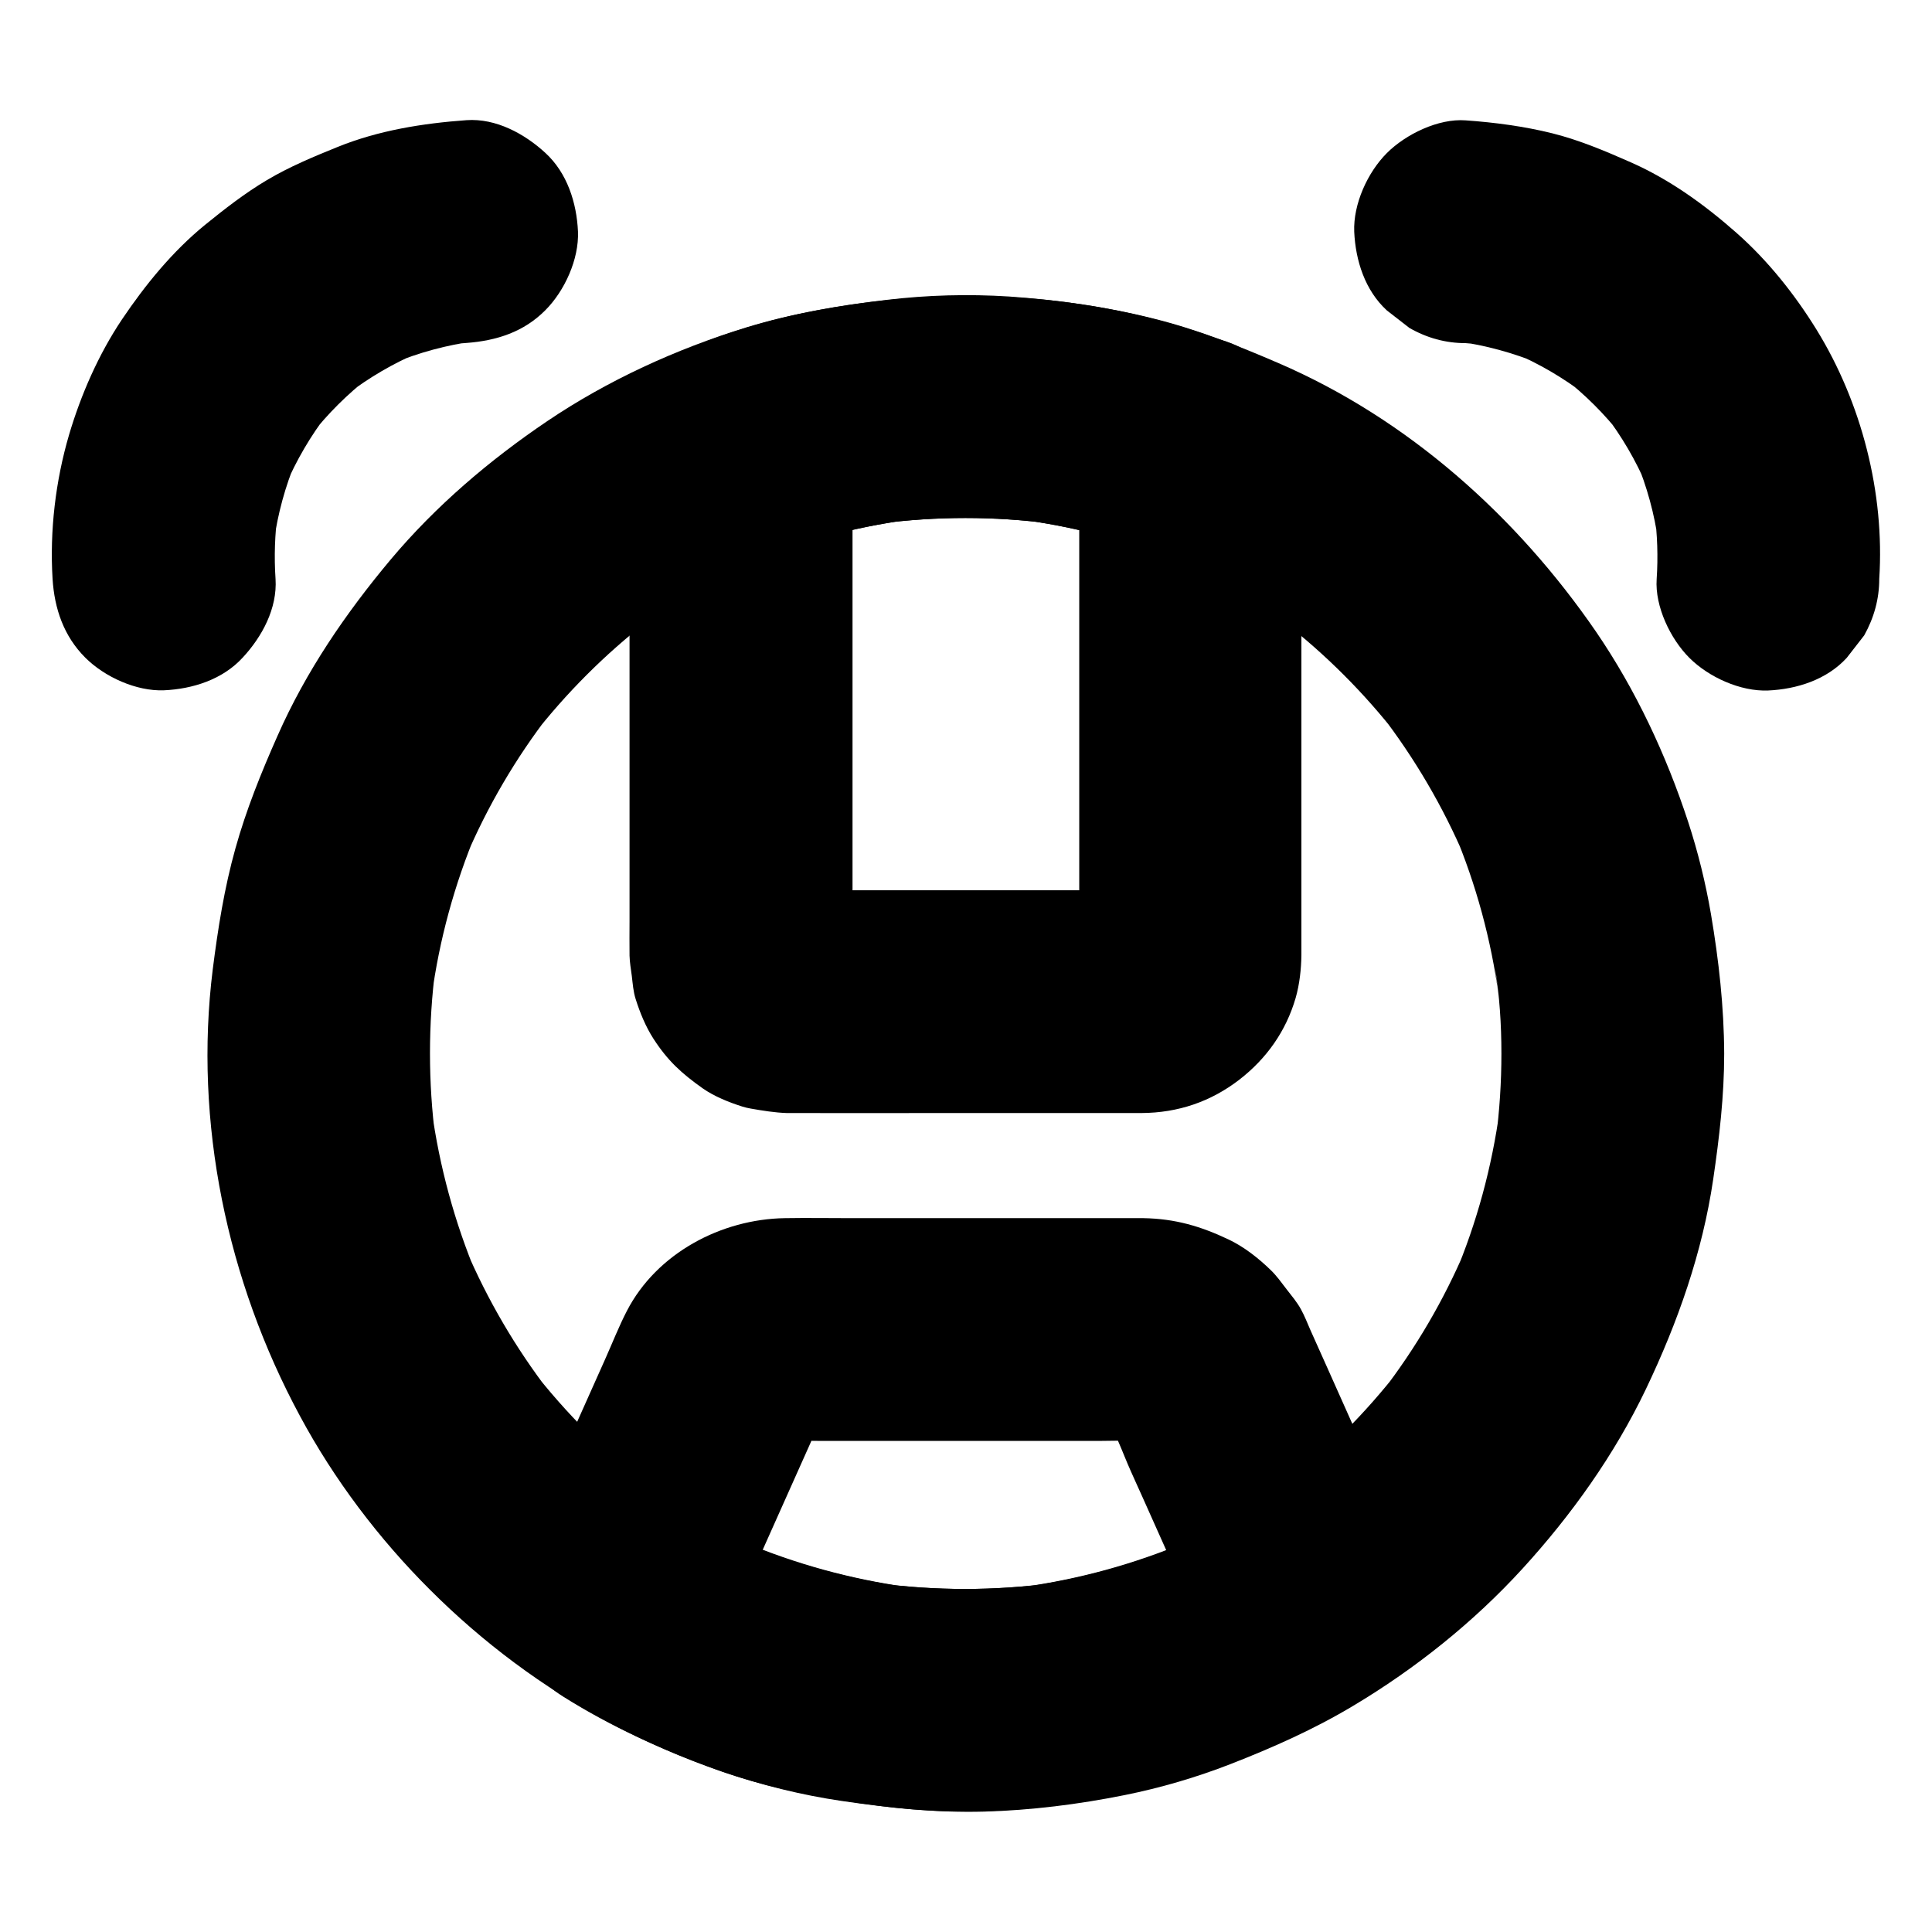 <?xml version="1.0" encoding="UTF-8"?>
<!-- Uploaded to: ICON Repo, www.iconrepo.com, Generator: ICON Repo Mixer Tools -->
<svg fill="#000000" width="800px" height="800px" version="1.1" viewBox="144 144 512 512" xmlns="http://www.w3.org/2000/svg">
 <g>
  <path d="m541.89 423.17c0 7.625-0.492 15.203-1.477 22.781 0.344-2.609 0.688-5.215 1.031-7.871-2.066 15.152-6.051 29.914-12.004 43.984 0.984-2.363 1.969-4.723 2.953-7.035-5.758 13.531-13.188 26.223-22.141 37.836 1.523-1.969 3.102-3.984 4.625-5.953-9.102 11.711-19.582 22.238-31.34 31.293 1.969-1.523 3.984-3.102 5.953-4.625-11.562 8.855-24.207 16.285-37.637 21.992 2.363-0.984 4.723-1.969 7.035-2.953-13.922 5.856-28.535 9.891-43.543 11.957 2.609-0.344 5.215-0.688 7.871-1.031-15.449 2.066-31.145 2.066-46.594 0 2.609 0.344 5.215 0.688 7.871 1.031-14.957-2.066-29.617-6.102-43.543-11.957 2.363 0.984 4.723 1.969 7.035 2.953-13.43-5.707-26.074-13.137-37.637-21.992 1.969 1.523 3.984 3.102 5.953 4.625-11.711-9.055-22.238-19.582-31.34-31.293 1.523 1.969 3.102 3.984 4.625 5.953-8.953-11.66-16.383-24.355-22.141-37.836 0.984 2.363 1.969 4.723 2.953 7.035-5.902-14.07-9.938-28.879-12.004-43.984 0.344 2.609 0.688 5.215 1.031 7.871-1.969-15.152-1.969-30.504 0-45.707-0.344 2.609-0.688 5.215-1.031 7.871 2.016-15.055 6.051-29.766 11.906-43.738-0.984 2.363-1.969 4.723-2.953 7.035 5.805-13.676 13.332-26.52 22.387-38.227-1.523 1.969-3.102 3.984-4.625 5.953 8.906-11.465 19.188-21.746 30.652-30.652-1.969 1.523-3.984 3.102-5.953 4.625 11.758-9.055 24.602-16.582 38.227-22.387-2.363 0.984-4.723 1.969-7.035 2.953 14.07-5.902 28.879-9.938 43.984-11.957-2.609 0.344-5.215 0.688-7.871 1.031 15.055-1.969 30.309-1.969 45.363 0-2.609-0.344-5.215-0.688-7.871-1.031 15.152 2.016 29.914 6.051 43.984 11.957-2.363-0.984-4.723-1.969-7.035-2.953 13.676 5.805 26.52 13.332 38.227 22.387-1.969-1.523-3.984-3.102-5.953-4.625 11.465 8.906 21.746 19.188 30.652 30.652-1.523-1.969-3.102-3.984-4.625-5.953 9.055 11.758 16.582 24.602 22.387 38.227-0.984-2.363-1.969-4.723-2.953-7.035 5.902 14.023 9.891 28.684 11.906 43.738-0.344-2.609-0.688-5.215-1.031-7.871 1.23 7.625 1.723 15.25 1.723 22.926 0 7.578 3.297 15.5 8.66 20.859 5.117 5.117 13.531 8.953 20.859 8.66 7.625-0.344 15.547-2.856 20.859-8.66 5.312-5.758 8.66-12.891 8.66-20.859-0.051-12.348-1.426-24.648-3.492-36.852-1.426-8.316-3.445-16.531-6.051-24.5-5.805-17.711-13.875-34.98-24.402-50.383-21.008-30.602-49.84-56.383-84.133-71.191-10.824-4.676-21.648-8.953-33.113-11.809-12.496-3.148-25.484-4.969-38.328-5.856-10.773-0.688-21.648-0.395-32.375 0.887-12.645 1.523-25.141 3.59-37.344 7.332-18.5 5.707-36.605 13.973-52.645 24.797-15.301 10.332-29.57 22.484-41.477 36.652-11.957 14.27-22.484 29.668-30.012 46.738-4.328 9.742-8.316 19.633-11.168 29.863-2.953 10.527-4.625 21.207-6.004 32.027-5.062 40.547 3.797 82.562 23.082 118.33 9.055 16.875 20.961 32.621 34.539 46.148 13.824 13.824 29.961 25.93 47.281 35.078 19.285 10.184 40.297 17.711 61.895 20.859 12.547 1.82 24.992 3.148 37.637 2.805 12.449-0.344 24.992-1.918 37.246-4.379 9.543-1.918 18.941-4.676 28.043-8.215 11.219-4.379 22.188-9.25 32.52-15.449 16.48-9.84 31.93-22.188 44.871-36.359 12.941-14.168 24.355-30.16 32.668-47.527 8.461-17.711 15.008-36.262 17.859-55.695 1.625-11.07 2.902-22.043 2.902-33.211 0-7.578-3.297-15.547-8.66-20.859-5.117-5.117-13.531-8.953-20.859-8.66-7.625 0.344-15.547 2.856-20.859 8.66-5.312 5.66-8.609 12.746-8.66 20.766z"/>
  <path d="m476.16 542.63c-7.871 4.969-16.137 9.297-24.699 12.941 2.363-0.984 4.723-1.969 7.035-2.953-13.922 5.856-28.535 9.891-43.543 11.957 2.609-0.344 5.215-0.688 7.871-1.031-15.449 2.066-31.145 2.066-46.594 0 2.609 0.344 5.215 0.688 7.871 1.031-14.957-2.066-29.617-6.102-43.543-11.957 2.363 0.984 4.723 1.969 7.035 2.953-8.562-3.641-16.828-7.969-24.699-12.941 3.543 13.48 7.086 26.914 10.578 40.395 7.133-15.941 14.219-31.832 21.352-47.773 1.328-2.953 2.656-5.953 3.984-8.906 1.18-2.707 2.262-5.41 4.035-7.824-1.523 1.969-3.102 3.984-4.625 5.953 1.031-1.277 2.164-2.41 3.445-3.445-1.969 1.523-3.984 3.102-5.953 4.625 1.328-0.984 2.707-1.77 4.231-2.41-2.363 0.984-4.723 1.969-7.035 2.953 1.574-0.59 3.102-0.984 4.773-1.23-2.609 0.344-5.215 0.688-7.871 1.031 3.641-0.344 7.43-0.148 11.07-0.148h22.977 52.004c4.43 0 9.004-0.297 13.43 0.148-2.609-0.344-5.215-0.688-7.871-1.031 1.672 0.246 3.199 0.641 4.773 1.23-2.363-0.984-4.723-1.969-7.035-2.953 1.523 0.641 2.902 1.426 4.231 2.41-1.969-1.523-3.984-3.102-5.953-4.625 1.277 1.031 2.41 2.164 3.445 3.445-1.523-1.969-3.102-3.984-4.625-5.953 3.297 4.477 5.117 10.234 7.379 15.254 0.984 2.164 1.918 4.328 2.902 6.445 4.922 11.02 9.84 21.992 14.762 33.012 1.426 3.246 2.902 6.496 4.328 9.742 1.871 3.445 4.379 6.199 7.625 8.266 2.856 2.609 6.199 4.379 10.035 5.266 7.086 1.969 16.48 1.082 22.73-2.953 6.297-4.082 11.855-10.137 13.578-17.664 0.344-2.609 0.688-5.215 1.031-7.871 0-5.312-1.379-10.281-4.035-14.906-6.938-15.547-13.922-31.094-20.859-46.691-1.477-3.344-3-6.641-4.477-9.988-0.789-1.82-1.523-3.691-2.461-5.41-1.031-1.918-2.508-3.641-3.836-5.363s-2.609-3.543-4.184-5.066c-3.246-3.148-7.035-6.148-11.168-8.117-7.477-3.543-14.219-5.512-22.582-5.656h-1.723-9.102-66.617c-5.856 0-11.711-0.098-17.562 0-16.828 0.246-33.949 9.25-41.871 24.551-2.164 4.184-3.887 8.609-5.805 12.891-7.035 15.695-14.023 31.391-21.008 47.086-0.246 0.59-0.543 1.18-0.789 1.82-2.164 3.394-3.344 7.035-3.492 10.973-0.887 3.938-0.688 7.871 0.543 11.758 2.41 7.477 6.84 13.43 13.578 17.664 12.594 7.922 26.273 14.168 40.246 19.238 14.367 5.215 29.078 7.922 44.184 9.84 13.039 1.672 26.273 1.871 39.359 0.543 15.105-1.523 30.109-4.082 44.527-8.855 15.547-5.164 30.699-12.004 44.574-20.762 6.394-4.035 11.512-10.234 13.578-17.664 1.969-7.086 1.082-16.48-2.953-22.73-4.082-6.297-10.137-11.855-17.664-13.578-7.715-1.633-16.078-1.191-22.867 3.039z"/>
  <path d="m430.01 262.39v46.148 72.52c0 5.805 0.395 11.758-0.098 17.516 0.344-2.609 0.688-5.215 1.031-7.871-0.148 1.133-0.441 2.164-0.836 3.199 0.984-2.363 1.969-4.723 2.953-7.035-0.441 0.984-0.984 1.918-1.625 2.805 1.523-1.969 3.102-3.984 4.625-5.953-0.688 0.836-1.426 1.574-2.262 2.262 1.969-1.523 3.984-3.102 5.953-4.625-0.887 0.641-1.82 1.18-2.805 1.625 2.363-0.984 4.723-1.969 7.035-2.953-1.031 0.395-2.117 0.641-3.199 0.836 2.609-0.344 5.215-0.688 7.871-1.031-3.445 0.297-6.938 0.098-10.332 0.098h-22.879-51.414c-4.231 0-8.512 0.297-12.742-0.098 2.609 0.344 5.215 0.688 7.871 1.031-1.133-0.148-2.164-0.441-3.199-0.836 2.363 0.984 4.723 1.969 7.035 2.953-0.984-0.441-1.918-0.984-2.805-1.625 1.969 1.523 3.984 3.102 5.953 4.625-0.836-0.688-1.574-1.426-2.262-2.262 1.523 1.969 3.102 3.984 4.625 5.953-0.641-0.887-1.18-1.82-1.625-2.805 0.984 2.363 1.969 4.723 2.953 7.035-0.395-1.031-0.641-2.117-0.836-3.199 0.344 2.609 0.688 5.215 1.031 7.871-0.395-4.723-0.098-9.594-0.098-14.367v-32.227-72.816-16.828c-7.231 9.496-14.465 18.992-21.648 28.488 11.906-4.379 24.254-7.43 36.801-9.102-2.609 0.344-5.215 0.688-7.871 1.031 15.055-1.969 30.309-1.969 45.363 0-2.609-0.344-5.215-0.688-7.871-1.031 12.594 1.672 24.895 4.723 36.801 9.102 3.938 1.23 7.871 1.426 11.758 0.543 3.938-0.195 7.578-1.328 10.973-3.492 6.102-3.59 11.957-10.629 13.578-17.664 1.723-7.578 1.328-16.039-2.953-22.73-1.523-1.969-3.102-3.984-4.625-5.953-3.691-3.641-8.02-6.199-13.039-7.578-34.688-12.742-72.816-14.516-108.93-7.281-8.758 1.77-17.418 4.231-25.781 7.281-2.363 0.984-4.723 1.969-7.035 2.953-3.445 1.871-6.199 4.379-8.266 7.625-3.984 5.164-6.348 11.219-6.348 17.91v25.828 53.777 46.051c0 3-0.051 6.004 0 9.004v0.148c0.051 1.77 0.344 3.492 0.59 5.312 0.246 2.016 0.395 4.231 1.031 6.199 1.133 3.59 2.656 7.332 4.723 10.527 3.789 5.856 7.43 9.152 13.039 13.137 3.102 2.164 6.938 3.691 10.48 4.82 0.738 0.246 1.477 0.395 2.262 0.543 3.102 0.543 6.394 1.082 9.543 1.18h0.738c13.234 0.051 26.52 0 39.754 0h48.512 5.019c9.645-0.051 18.352-3 25.93-8.855 7.184-5.559 12.348-12.84 14.906-21.648 1.031-3.59 1.477-7.625 1.523-11.367v-3-38.82-55.203-35.918-1.77c0-7.578-3.297-15.5-8.66-20.859-5.117-5.117-13.531-8.953-20.859-8.66-7.625 0.344-15.547 2.856-20.859 8.66-5.156 5.762-8.5 12.848-8.5 20.867z"/>
  <path d="m642.02 297.42c1.477-22.73-4.676-46.691-16.629-66.074-5.805-9.398-12.941-18.352-21.254-25.684-8.363-7.379-17.613-14.07-27.848-18.598-6.789-3-13.629-5.902-20.859-7.723-7.527-1.871-15.352-2.902-23.027-3.445-7.231-0.543-15.891 3.691-20.859 8.66-5.117 5.117-8.953 13.531-8.66 20.859 0.344 7.625 2.856 15.547 8.66 20.859 1.969 1.523 3.984 3.102 5.953 4.625 4.625 2.656 9.594 4.035 14.906 4.035 1.82 0.148 3.691 0.297 5.512 0.543-2.609-0.344-5.215-0.688-7.871-1.031 7.578 1.031 14.957 3.051 21.992 5.953-2.363-0.984-4.723-1.969-7.035-2.953 6.84 2.902 13.234 6.641 19.141 11.168-1.969-1.523-3.984-3.102-5.953-4.625 5.805 4.527 11.02 9.691 15.547 15.5-1.523-1.969-3.102-3.984-4.625-5.953 4.625 6.004 8.461 12.547 11.414 19.531-0.984-2.363-1.969-4.723-2.953-7.035 2.902 6.938 4.871 14.168 5.902 21.598-0.344-2.609-0.688-5.215-1.031-7.871 0.789 5.902 0.984 11.809 0.59 17.711-0.492 7.231 3.641 15.844 8.66 20.859 5.117 5.117 13.531 8.953 20.859 8.66 7.625-0.344 15.547-2.856 20.859-8.66 1.523-1.969 3.102-3.984 4.625-5.953 2.606-4.676 3.984-9.645 3.984-14.957z"/>
  <path d="m217.02 297.42c-0.395-5.902-0.195-11.855 0.59-17.711-0.344 2.609-0.688 5.215-1.031 7.871 1.031-7.43 3-14.66 5.902-21.598-0.984 2.363-1.969 4.723-2.953 7.035 2.953-6.988 6.789-13.531 11.414-19.531-1.523 1.969-3.102 3.984-4.625 5.953 4.527-5.805 9.742-10.973 15.547-15.5-1.969 1.523-3.984 3.102-5.953 4.625 5.902-4.527 12.301-8.266 19.141-11.168-2.363 0.984-4.723 1.969-7.035 2.953 7.035-2.953 14.414-4.922 21.992-5.953-2.609 0.344-5.215 0.688-7.871 1.031 1.82-0.246 3.691-0.441 5.512-0.543 7.922-0.59 15.152-2.902 20.859-8.66 5.117-5.117 8.953-13.531 8.66-20.859-0.344-7.625-2.856-15.547-8.66-20.859-5.512-5.066-13.086-9.199-20.859-8.66-11.609 0.836-23.32 2.707-34.145 7.086-6.445 2.609-12.84 5.266-18.793 8.809-5.805 3.445-11.168 7.625-16.383 11.855-8.613 7.035-15.797 15.84-21.996 25.039-6.199 9.25-10.875 19.926-14.023 30.555-3.59 12.203-5.164 25.484-4.379 38.227 0.492 7.871 2.953 15.152 8.66 20.859 5.117 5.117 13.531 8.953 20.859 8.66 7.625-0.344 15.547-2.856 20.859-8.66 5.168-5.555 9.203-13.082 8.711-20.855z"/>
 </g>
</svg>